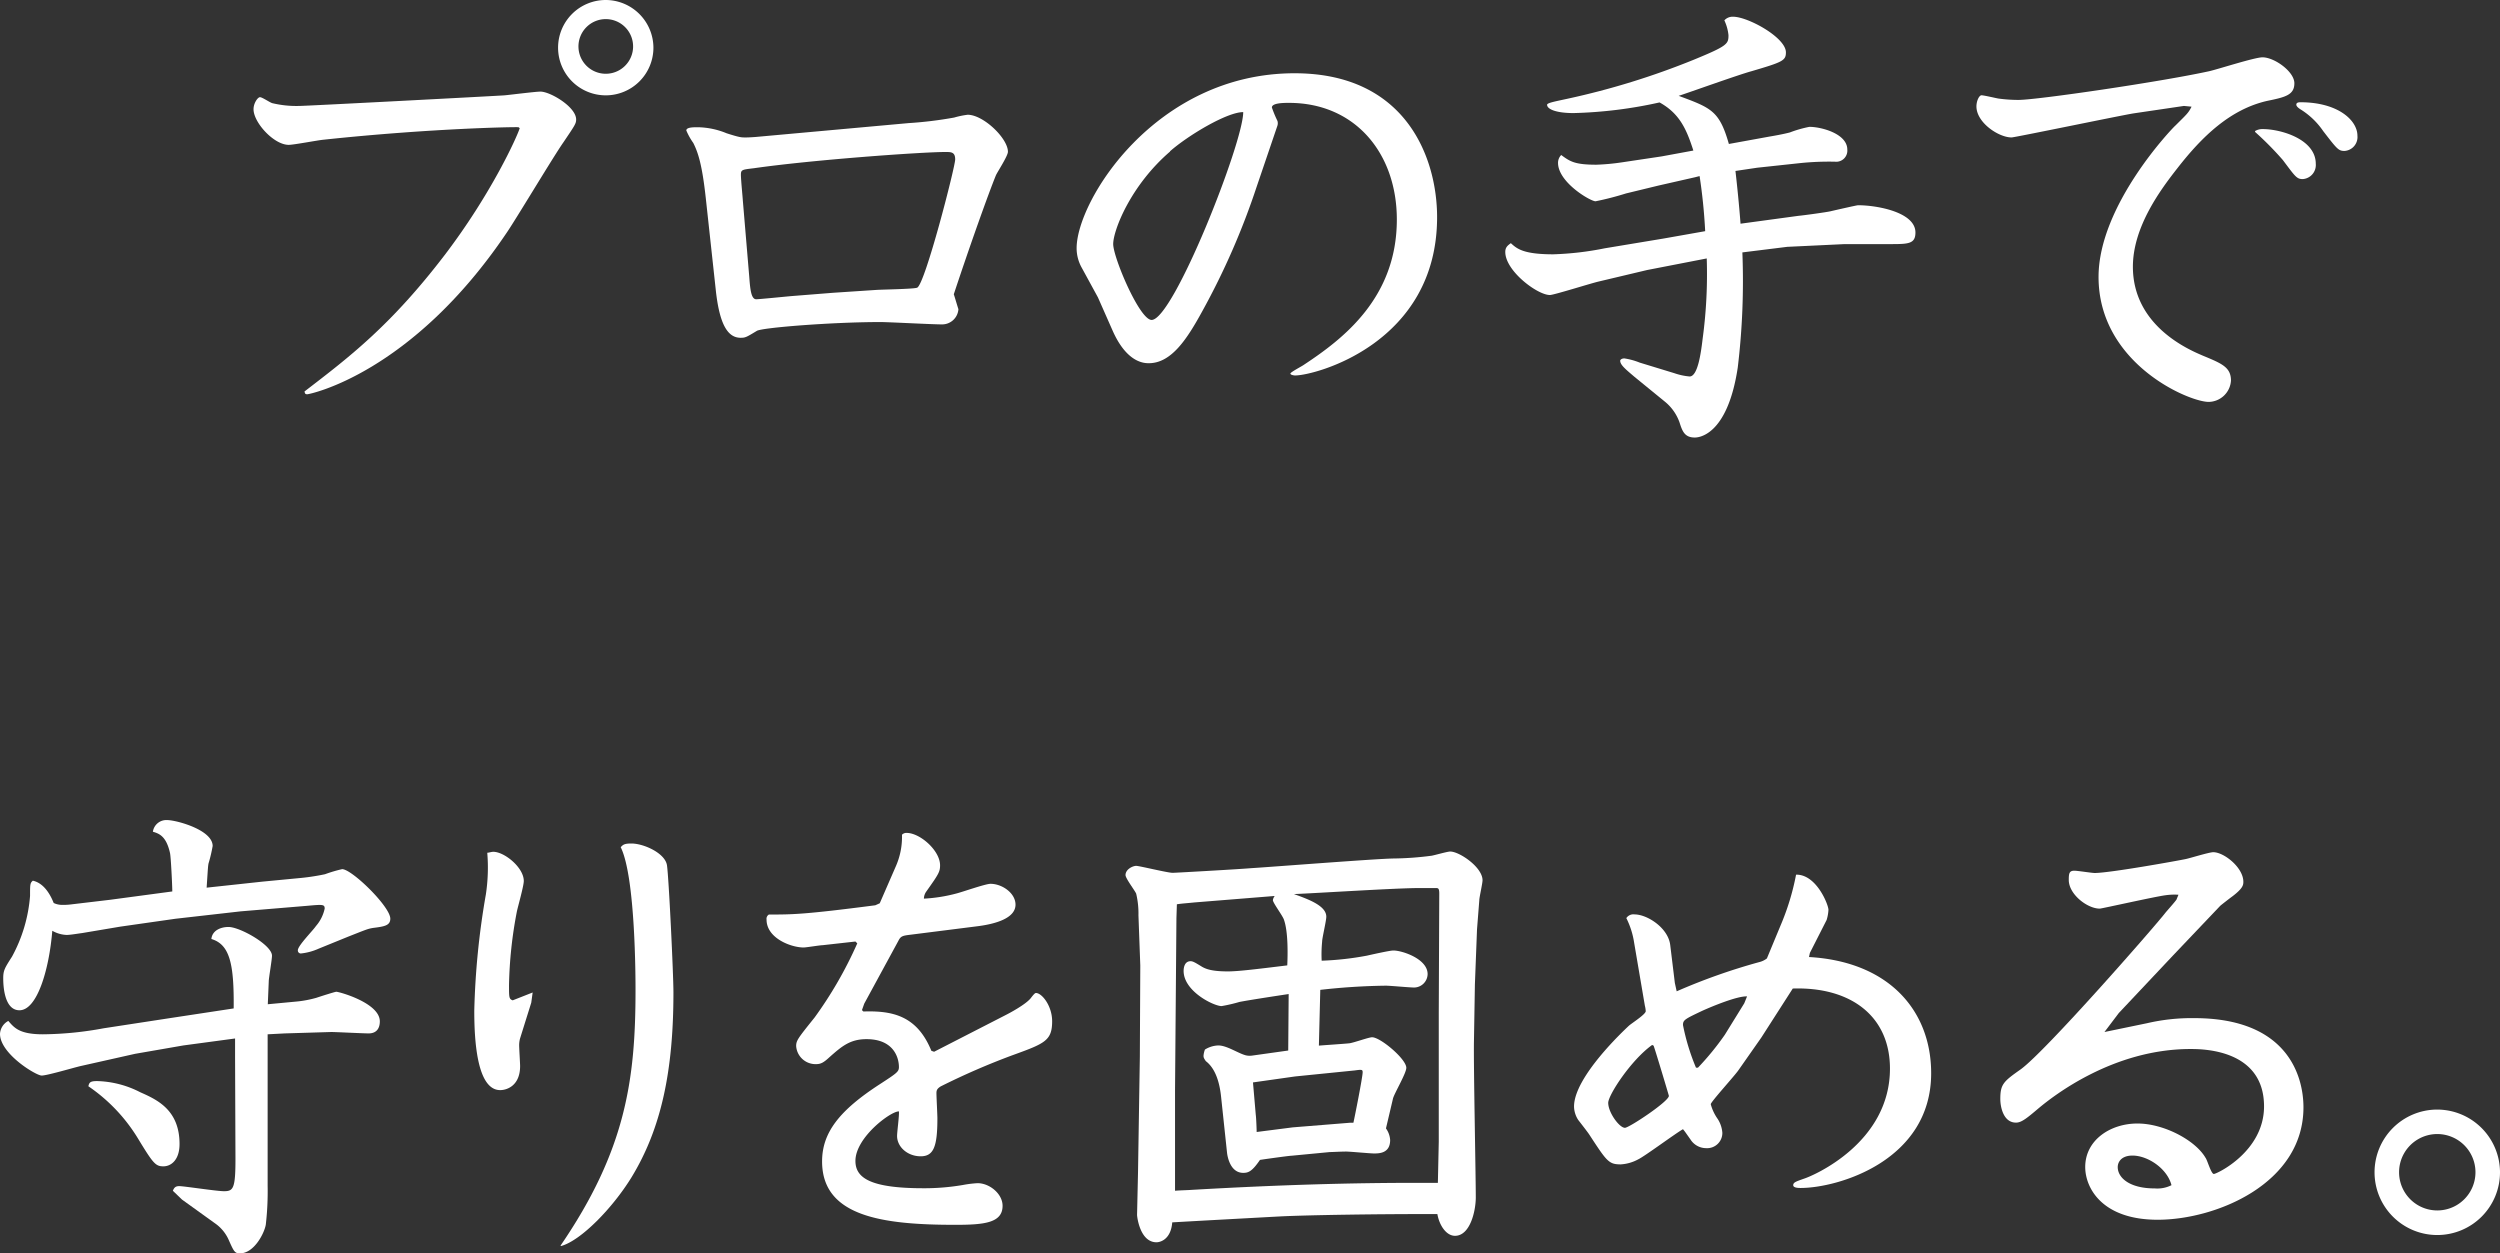 <svg xmlns="http://www.w3.org/2000/svg" viewBox="0 0 448.37 224.76"><rect x="0" y="0" width="448.37" height="224.76" fill="#333333" stroke="none"/><defs><style>.cls-1{isolation:isolate;}.cls-2{fill:#fff;}</style></defs><g id="レイヤー_2" data-name="レイヤー 2"><g id="レイヤー_1-2" data-name="レイヤー 1"><g id="今_何をすべきか_" data-name="今 何をすべきか " class="cls-1"><g class="cls-1"><path class="cls-2" d="M93,22.82c-.17-.08-15.61.17-35,2.24-1,.09-5.31.92-6.22.92-2.66,0-6.31-4-6.31-6.39,0-1.08.75-2.16,1.16-2.16s1.83,1,2.24,1.08a18.52,18.52,0,0,0,4.82.49C55,19,88,17.26,90.47,17.1c1-.09,5.56-.67,6.47-.67,1.74,0,6.39,2.74,6.39,5,0,.75-.25,1.08-2.32,4.15-1.75,2.49-8.63,14-10.21,16.27C73.79,67,55.53,70.71,55.11,70.71s-.41-.17-.5-.5c8-6.14,15.44-11.78,25.15-24.48,8.38-11,13-21.25,13.45-22.74ZM117.19,8.55A8.55,8.55,0,1,1,108.64,0,8.59,8.59,0,0,1,117.19,8.55Zm-13.44,0a4.9,4.9,0,0,0,9.79,0,4.9,4.9,0,1,0-9.79,0Z"/><path class="cls-2" d="M126.58,35.52c-.67-6.14-1.41-8.22-2.24-9.88a11.44,11.44,0,0,1-1.25-2.24c0-.58,1.25-.58,2.08-.58a14.05,14.05,0,0,1,5.14,1.08c2.33.75,2.66.75,3.32.75.5,0,.66,0,1.83-.08l27.47-2.49a70.4,70.4,0,0,0,8.21-1,15.27,15.27,0,0,1,2.41-.5c2.82,0,7.22,4.23,7.22,6.64,0,.75-1.91,3.65-2.16,4.23-1.32,3.24-4.56,12.29-7.55,21.33.08.17.75,2.49.83,2.66a2.93,2.93,0,0,1-3,2.74c-1.74,0-9.46-.42-11-.42-8.63,0-21.24,1-22.15,1.58-1.91,1.16-2.08,1.24-2.91,1.24-2.32,0-3.82-2.4-4.48-8.79ZM157.12,52c1.16-.08,6.89-.16,7.38-.41,1.42-.67,6.81-21.66,6.81-23s-.75-1.33-1.74-1.33c-4.32,0-23.9,1.41-34.36,2.91-2.08.25-2.33.25-2.33,1.16s.34,4.31.34,4.56l1.16,13.78c.16,2.16.33,4,1.24,4,.58,0,5.4-.49,6.48-.58l7.3-.58Z"/><path class="cls-2" d="M194,48a7.15,7.15,0,0,1-.91-3.49c0-8.54,14.19-31.37,39.09-31.37,20,0,25.56,15.19,25.56,25.81,0,22.58-21.83,28.39-25.48,28.39-.16,0-.83-.09-.83-.34s2.08-1.32,2.41-1.57c7.05-4.65,16.68-12,16.68-26.06,0-11.87-7.47-20.92-19.34-20.92-.91,0-3.07,0-3.07.83a21,21,0,0,0,1,2.41,1.47,1.47,0,0,1,0,.83l-3.74,11a131.47,131.47,0,0,1-9.71,22.24c-2.73,5-5.56,9.38-9.62,9.38-.75,0-3.9,0-6.48-5.81l-2.65-6Zm15.86-20.83c-7.14,6.14-10.21,14.19-10.21,16.6s4.73,13.61,6.89,13.61c3.9,0,16.43-31.79,16.43-37.27C220.12,20.08,213.15,24.23,209.83,27.14Z"/><path class="cls-2" d="M304,31.79l-6.56,1.49-5.81,1.41a53.26,53.26,0,0,1-5.47,1.41c-.92,0-6.73-3.4-6.73-6.89A2,2,0,0,1,280,27.8c1.58,1.16,2.41,1.74,6.31,1.74a39.16,39.16,0,0,0,4.48-.41l7.22-1.08L303.7,27c-1.25-3.9-2.49-6.64-6.06-8.63a79.28,79.28,0,0,1-15.44,1.91c-3,0-4.73-.66-4.73-1.49,0-.34,1.41-.59,3.65-1.08a137.11,137.11,0,0,0,22.66-7c6.06-2.49,6.22-2.83,6.22-4.4a8.29,8.29,0,0,0-.74-2.66A2,2,0,0,1,310.83,3c2.66,0,9.47,3.73,9.47,6.39,0,1.49-.59,1.74-6.23,3.4-2.16.58-11.2,3.82-13,4.4,5.81,2.16,7.3,2.65,9,8.63l7.3-1.33c.5-.08,2.41-.41,3.65-.74a20.92,20.92,0,0,1,3.49-1c2.16,0,6.8,1.24,6.8,4.07A2,2,0,0,1,329.09,29a50.44,50.44,0,0,0-6.22.25l-7.72.83-3.9.58c.25,2.16.66,6.06.91,9.46l10.38-1.41c.91-.08,5.14-.66,5.81-.83.33-.08,4.64-1.07,4.89-1.07,3.41,0,10.29,1.24,10.29,4.89,0,2.08-1.32,2.08-4.64,2.08h-8.05l-10.3.49-8.05,1a129.66,129.66,0,0,1-.83,20.67c-1.9,12.53-7.3,12.53-7.71,12.53-1.83,0-2.24-1.16-2.74-2.74A8.41,8.41,0,0,0,298.55,72l-5.39-4.4c-1.66-1.41-2.58-2.16-2.58-2.91,0-.16.25-.41.75-.41a12.21,12.21,0,0,1,2.74.75l6.22,1.9a11.26,11.26,0,0,0,2.74.59c1.41,0,2-3.9,2.33-6.73a86.48,86.48,0,0,0,.74-14.44l-10.7,2.08-8.72,2.07c-1.41.33-8,2.41-8.71,2.41-2.24,0-8-4.32-8-7.72,0-.83.42-1.16,1-1.58,1.08,1,2.24,2,7.63,2a54.92,54.92,0,0,0,9.22-1.08l10.54-1.75,7.46-1.32a99.28,99.28,0,0,0-1-9.88Z"/><path class="cls-2" d="M391.68,19l-9,1.33c-2.15.34-21.33,4.32-21.91,4.32-2.32,0-6.3-2.66-6.3-5.56,0-1,.49-2,.91-2s2.49.49,3,.58a26.62,26.62,0,0,0,3.65.25c3.32,0,25.48-3.24,34.19-5.15,1.5-.33,8.14-2.49,9.55-2.49,2.15,0,5.72,2.57,5.72,4.65s-1.57,2.49-4.81,3.15c-6.72,1.5-11.79,6.48-16.1,12-3,3.82-8.05,10.54-8.05,17.76,0,10.71,10.21,14.94,12.53,15.94,3.4,1.41,5.06,2.07,5.06,4.48a4.07,4.07,0,0,1-4,3.82c-3.57,0-19.75-6.89-19.75-22.41,0-12.86,13.19-26.64,13.77-27.14,2.08-2.07,2.33-2.24,2.91-3.4Zm12.78,4.49a2.6,2.6,0,0,1,1.33-.34c3.32,0,9.54,1.83,9.54,6.23A2.53,2.53,0,0,1,413,32.12c-1.08,0-1.33-.42-3.57-3.41a56.74,56.74,0,0,0-5-5.06Zm8.13-5.15c6.72,0,10.21,3.24,10.21,6a2.49,2.49,0,0,1-2.32,2.73c-1.08,0-1.33-.33-3.82-3.56a13.59,13.59,0,0,0-3.82-3.74c-.25-.16-1-.58-1-1S412.34,18.34,412.59,18.34Z"/><path class="cls-2" d="M42.16,189.65v-3.4l-9.29,1.25L24.23,189l-9.62,2.16c-1.17.25-6.14,1.74-7.14,1.74S0,189,0,185.42a2.81,2.81,0,0,1,1.49-2.32c1.08,1.24,2,2.4,6.23,2.4a61.93,61.93,0,0,0,10.87-1.08l11.87-1.82,11.45-1.74c.08-7.89-.66-11.46-4-12.45.16-1.58,1.74-2.16,3.07-2.16,2.07,0,7.8,3.24,7.8,5.15,0,.74-.58,4-.58,4.64l-.17,4.07,5.31-.5a19.8,19.8,0,0,0,3.41-.66c.5-.17,3.32-1.08,3.57-1.08.49,0,7.8,2,7.8,5.31,0,1.24-.58,2.16-2,2.16-1.08,0-5.81-.25-6.73-.25l-8.3.25L48,185.5v27.14a52.26,52.26,0,0,1-.33,7c-.25,1.5-2.08,5.15-4.65,5.15-.91,0-1.08-.33-2-2.41a7.13,7.13,0,0,0-2.49-3l-5.89-4.24L31,213.56c.25-.59.49-.83,1.16-.83.83,0,6.72.91,8,.91,1.66,0,2.07-.42,2.07-5.73Zm4.9-31.53,7-.67a39.27,39.27,0,0,0,4.23-.66,24.87,24.87,0,0,1,3.07-.91c1.75,0,8.64,6.72,8.64,8.88,0,1.24-1.08,1.41-3.07,1.66-1,.16-1.33.33-4.49,1.57l-5.31,2.16A10.34,10.34,0,0,1,54,171a.53.53,0,0,1-.58-.58c0-.83,2.82-3.65,3.23-4.32a6.93,6.93,0,0,0,1.58-3.15c0-.75-.33-.75-3.07-.5l-12,1-11.71,1.33-9.87,1.41-6.89,1.16c-.66.08-2.07.33-2.74.33a5.57,5.57,0,0,1-2.57-.75C8.8,174,6.64,181.19,3.49,181.19c-2.83,0-2.91-4.73-2.91-5.73,0-1.41.25-1.82,1.58-3.9a27.16,27.16,0,0,0,3.23-10.87c0-2.08,0-2.32.5-2.74,1.91.42,3.07,2.32,3.74,4a3.52,3.52,0,0,0,1.49.34,11.3,11.3,0,0,0,1.66-.09l7-.83,11.12-1.49c0-1-.25-6.23-.41-6.89-.67-3-1.91-3.48-3.07-3.82A2.44,2.44,0,0,1,30,147.08c1.58,0,8.14,1.74,8.14,4.65a28,28,0,0,1-.67,2.9c-.16.42-.16.83-.41,4.57ZM17.43,193.89a17.82,17.82,0,0,1,7.72,2c3,1.33,7.05,3.15,7.05,9.29,0,2.83-1.49,4-2.9,4s-1.83-.5-4.65-5.15a30.44,30.44,0,0,0-8.8-9.21C16,194.13,16.18,193.89,17.43,193.89Z"/><path class="cls-2" d="M95.53,178l-.25,1.83-2,6.39a4.54,4.54,0,0,0-.17,1.24c0,.58.17,3.24.17,3.74,0,3.48-2.32,4.31-3.57,4.31-4.23,0-4.65-9.21-4.65-14.19a139.19,139.19,0,0,1,2.08-20.91,32.23,32.23,0,0,0,.25-7.47c.25,0,.75-.17,1.08-.17,2,0,5.47,2.82,5.47,5.23,0,.91-1.07,4.65-1.24,5.48a76.27,76.27,0,0,0-1.41,13.19c0,2.24,0,2.49.66,2.74Zm5,45.4c11.7-17.1,13.45-29.8,13.45-45.81,0-1.91,0-20.34-2.66-25.65.41-.41.58-.66,1.91-.66,2.24,0,6.06,1.74,6.39,3.9s1.16,19.58,1.16,22.82c0,14-2.16,24.4-7.55,33.2-3.32,5.39-9,11.29-12.62,12.28Z"/><path class="cls-2" d="M157.78,162l2.82-6.48a13.12,13.12,0,0,0,1.17-5.81,1.07,1.07,0,0,1,.83-.33c2.4,0,6,3.16,6,5.81,0,1.16-.25,1.58-2.49,4.73a2.25,2.25,0,0,0-.41,1.25,28,28,0,0,0,5.81-.92c1-.24,5.22-1.74,6.14-1.74,2.07,0,4.48,1.66,4.48,3.74,0,2.4-3.49,3.48-7.06,3.9l-11.78,1.49c-1.41.17-1.74.25-2.16,1.08L155,180l-.41,1.16.25.25c5.23-.17,9.62.74,12.2,7.05l.49.17,12.79-6.56c.66-.33,3.65-1.91,4.56-3.07.5-.66.75-.91.91-.91,1.08,0,2.91,2.32,2.91,5.06,0,3.49-1.33,4-7,6.06a128,128,0,0,0-13,5.64c-.5.33-.75.58-.75,1.16,0,.75.17,3.9.17,4.57,0,5.06-.67,6.8-3,6.8s-4.23-1.66-4.23-3.65c0-.74.41-3.73.33-4.4-1.41-.08-7.8,4.65-7.8,8.88,0,3,2.57,4.9,12.2,4.9a41.24,41.24,0,0,0,7.05-.58,20,20,0,0,1,2.66-.33c2.15,0,4.48,1.91,4.48,4.06,0,3.08-3.32,3.41-8.47,3.41-13.11,0-23.9-1.5-23.9-11.37,0-5.15,3.07-9.13,10.37-13.86,3.08-2,3.41-2.24,3.41-3.07,0-1.66-.92-5-5.81-5-2.91,0-4.4,1.24-6.64,3.23-1.08,1-1.58,1.25-2.41,1.25a3.48,3.48,0,0,1-3.57-3.24c0-1,.33-1.41,3.32-5.14a72.42,72.42,0,0,0,7.64-13.28l-.33-.33-5.9.66c-.49,0-2.9.41-3.4.41-2.24,0-6.64-1.66-6.64-5a.89.89,0,0,1,.42-.91c4.23,0,6.3,0,19.08-1.66Z"/><path class="cls-2" d="M264.52,176.54l-.17,10.21c-.08,4.4.33,24,.33,28,0,2.4-1,6.89-3.73,6.89-1.58,0-2.82-1.91-3.16-3.9h-2.24c-8.54,0-20.33.16-25.72.41-3.16.17-16.77.91-19.59,1.08-.25,3.15-2.24,3.57-2.82,3.57-3,0-3.49-4.65-3.49-4.9l.17-7.55.33-20.83.08-16.35-.33-9a15.44,15.44,0,0,0-.41-3.9c-.25-.58-1.91-2.73-1.91-3.32,0-1.07,1.33-1.66,1.91-1.66s5.64,1.25,6.55,1.25c.42,0,12.12-.66,14-.83,4.06-.25,21.91-1.66,25.56-1.74a56.38,56.38,0,0,0,6.89-.5c.49-.08,2.82-.75,3.32-.75,1.66,0,5.8,2.82,5.8,5.15,0,.58-.58,3.07-.58,3.57l-.41,5.23Zm-50.3-14.69c-1.66.17-2.07.17-3.15.33l-.08,2.49-.25,30.79v18.1c1-.09,2.07-.09,3.15-.17,15.85-.91,28.63-1.25,40.17-1.25h3.82l.16-7.38V181.6l.09-21.33c0-.91-.17-1-.58-1h-3c-4.23,0-18.18.91-22.49,1.08,2.82,1,5.81,2.15,5.81,4.06,0,.75-.75,3.82-.75,4.49a23.2,23.2,0,0,0-.08,3.4,53.62,53.62,0,0,0,8.13-.91c.75-.17,4.07-.92,4.73-.92,1.58,0,6.14,1.5,6.14,4.23a2.45,2.45,0,0,1-2.4,2.41c-.84,0-4.32-.33-5.07-.33a115.53,115.53,0,0,0-11.78.75l-.25,10c.91-.08,4.73-.33,5.48-.42s3.48-1.08,4.06-1.08c1.5,0,6.14,3.91,6.14,5.48,0,1-2.24,4.73-2.4,5.56l-1.25,5.31a4,4,0,0,1,.75,2.08c0,2.41-2,2.41-2.91,2.41-.74,0-4.23-.34-5-.34-1,0-2.41.09-2.91.09l-6.89.66c-.41,0-5.23.67-5.64.75-1.41,2.07-2.08,2.32-3,2.32-2.32,0-2.82-2.9-2.9-3.57L219,196.71c-.24-2.33-.91-5-2.73-6.39-.42-.58-.42-.75-.42-1a4.24,4.24,0,0,1,.25-1.08,4.77,4.77,0,0,1,2.41-.74c1.49,0,3.4,1.32,4.81,1.74a3,3,0,0,0,1.24.08l6.48-.91.08-10.13c-1.66.25-6.64,1-8.8,1.41a28.29,28.29,0,0,1-3.23.75c-1.41,0-6.81-2.65-6.81-6.31,0-.58.17-1.74,1.25-1.74.41,0,.83.25,1.91.91.91.58,2.15.92,4.81.92,1.82,0,5.23-.42,10.62-1.08.09-1.91.17-6-.58-8.14-.16-.66-2-3.07-2-3.56a1.55,1.55,0,0,1,.33-.75Zm11,38.09c.08.5.16,2.66.16,3.08l6.48-.83,10.29-.83h.58c.25-1.08,1.66-8.22,1.66-9.05,0-.5-.17-.5-1.41-.33l-10.71,1.08-7.55,1.07Z"/><path class="cls-2" d="M300.38,176.29l.33,1.5a108.72,108.72,0,0,1,14.77-5.23,3.56,3.56,0,0,0,1.41-.67l2.41-5.81a44.42,44.42,0,0,0,2.82-9.21c3.65-.08,5.81,5.4,5.81,6.31a7.47,7.47,0,0,1-.33,1.82l-3,5.9-.16.74c14.44.83,21.91,9.71,21.91,20.84,0,15.68-16.69,20.58-23.41,20.58-.33,0-1.33,0-1.33-.5s.5-.66,1.91-1.16c1.83-.58,15.44-6.48,15.44-19.75,0-9.38-7-14.69-17.43-14.36l-5.64,8.79-4.07,5.81c-.66,1-5,5.73-5,6.15a8.31,8.31,0,0,0,1.25,2.65,5.24,5.24,0,0,1,.83,2.49,2.73,2.73,0,0,1-2.91,2.74,3.33,3.33,0,0,1-2.82-1.58c-.83-1.16-.91-1.32-1.33-1.82-1.33.74-6.8,4.81-8,5.39a7.52,7.52,0,0,1-3.15.92c-2.16,0-2.49-.5-5.64-5.32-.25-.41-1.75-2.32-2-2.65a4.53,4.53,0,0,1-.75-2.41c0-5.31,9-13.69,9.79-14.44.42-.42,3.07-2.07,3.07-2.66a5.17,5.17,0,0,0-.16-1l-1.91-11.21a14.78,14.78,0,0,0-1.41-4.48,1.51,1.51,0,0,1,1.49-.66c2.24,0,6.06,2.41,6.39,5.56Zm-4.07,11.12c-3.82,2.74-7.88,9-7.88,10.38,0,1.74,2,4.48,3,4.48.74,0,7.88-4.73,7.88-5.73,0-.08-2.49-8.38-2.74-9Zm8.22,4.07a49.12,49.12,0,0,0,4.81-5.89l3.49-5.65.5-1.24c-1.75-.08-6.15,1.74-8,2.57-3.16,1.5-3.49,1.66-3.49,2.57a39.17,39.17,0,0,0,2.33,7.64Z"/><path class="cls-2" d="M389.69,171.4,380,181.69l-2.57,3.4,7.64-1.58a35.4,35.4,0,0,1,8.46-.91c16.93,0,19.59,10.62,19.59,16,0,13.69-15.69,20.16-26.14,20.16-10,0-13-5.72-13-9.46,0-4.81,4.48-7.8,9.37-7.8,4.73,0,10.38,3,12.2,6.14.34.42,1,2.91,1.5,2.91s9-4,9-12.12c0-10.29-11.12-10.29-13.19-10.29-14,0-24.73,8.55-27.14,10.54-2.16,1.83-3.15,2.66-4.15,2.66-2.32,0-2.82-2.91-2.82-4.24,0-2.65.58-3.15,3.65-5.31,4.48-3.23,24-25.56,25.89-28,.25-.33,1.83-2.07,2.08-2.49.08-.25.17-.41.33-.83a11.33,11.33,0,0,0-2.32.09c-1.91.25-11.46,2.4-11.79,2.4-2.24,0-5.56-2.57-5.56-5.14,0-1.16.08-1.66,1-1.66.58,0,3.15.41,3.65.41,2.65,0,14.69-2.16,16.27-2.49.83-.16,4.23-1.24,5-1.24,1.9,0,5.39,2.74,5.39,5.31,0,.58-.08,1.16-1.91,2.57-.25.17-2.07,1.58-2.24,1.74Zm-7.23,35.85c-2,0-2.65,1.16-2.65,2.07,0,1.83,2,3.82,6.64,3.82a5.62,5.62,0,0,0,3-.58C388.69,209.57,385.2,207.25,382.46,207.25Z"/><path class="cls-2" d="M448.37,210.24A11.25,11.25,0,1,1,437.08,199,11.28,11.28,0,0,1,448.37,210.24Zm-18.1,0a6.85,6.85,0,0,0,13.7,0,6.85,6.85,0,1,0-13.7,0Z"/></g></g></g></g></svg>